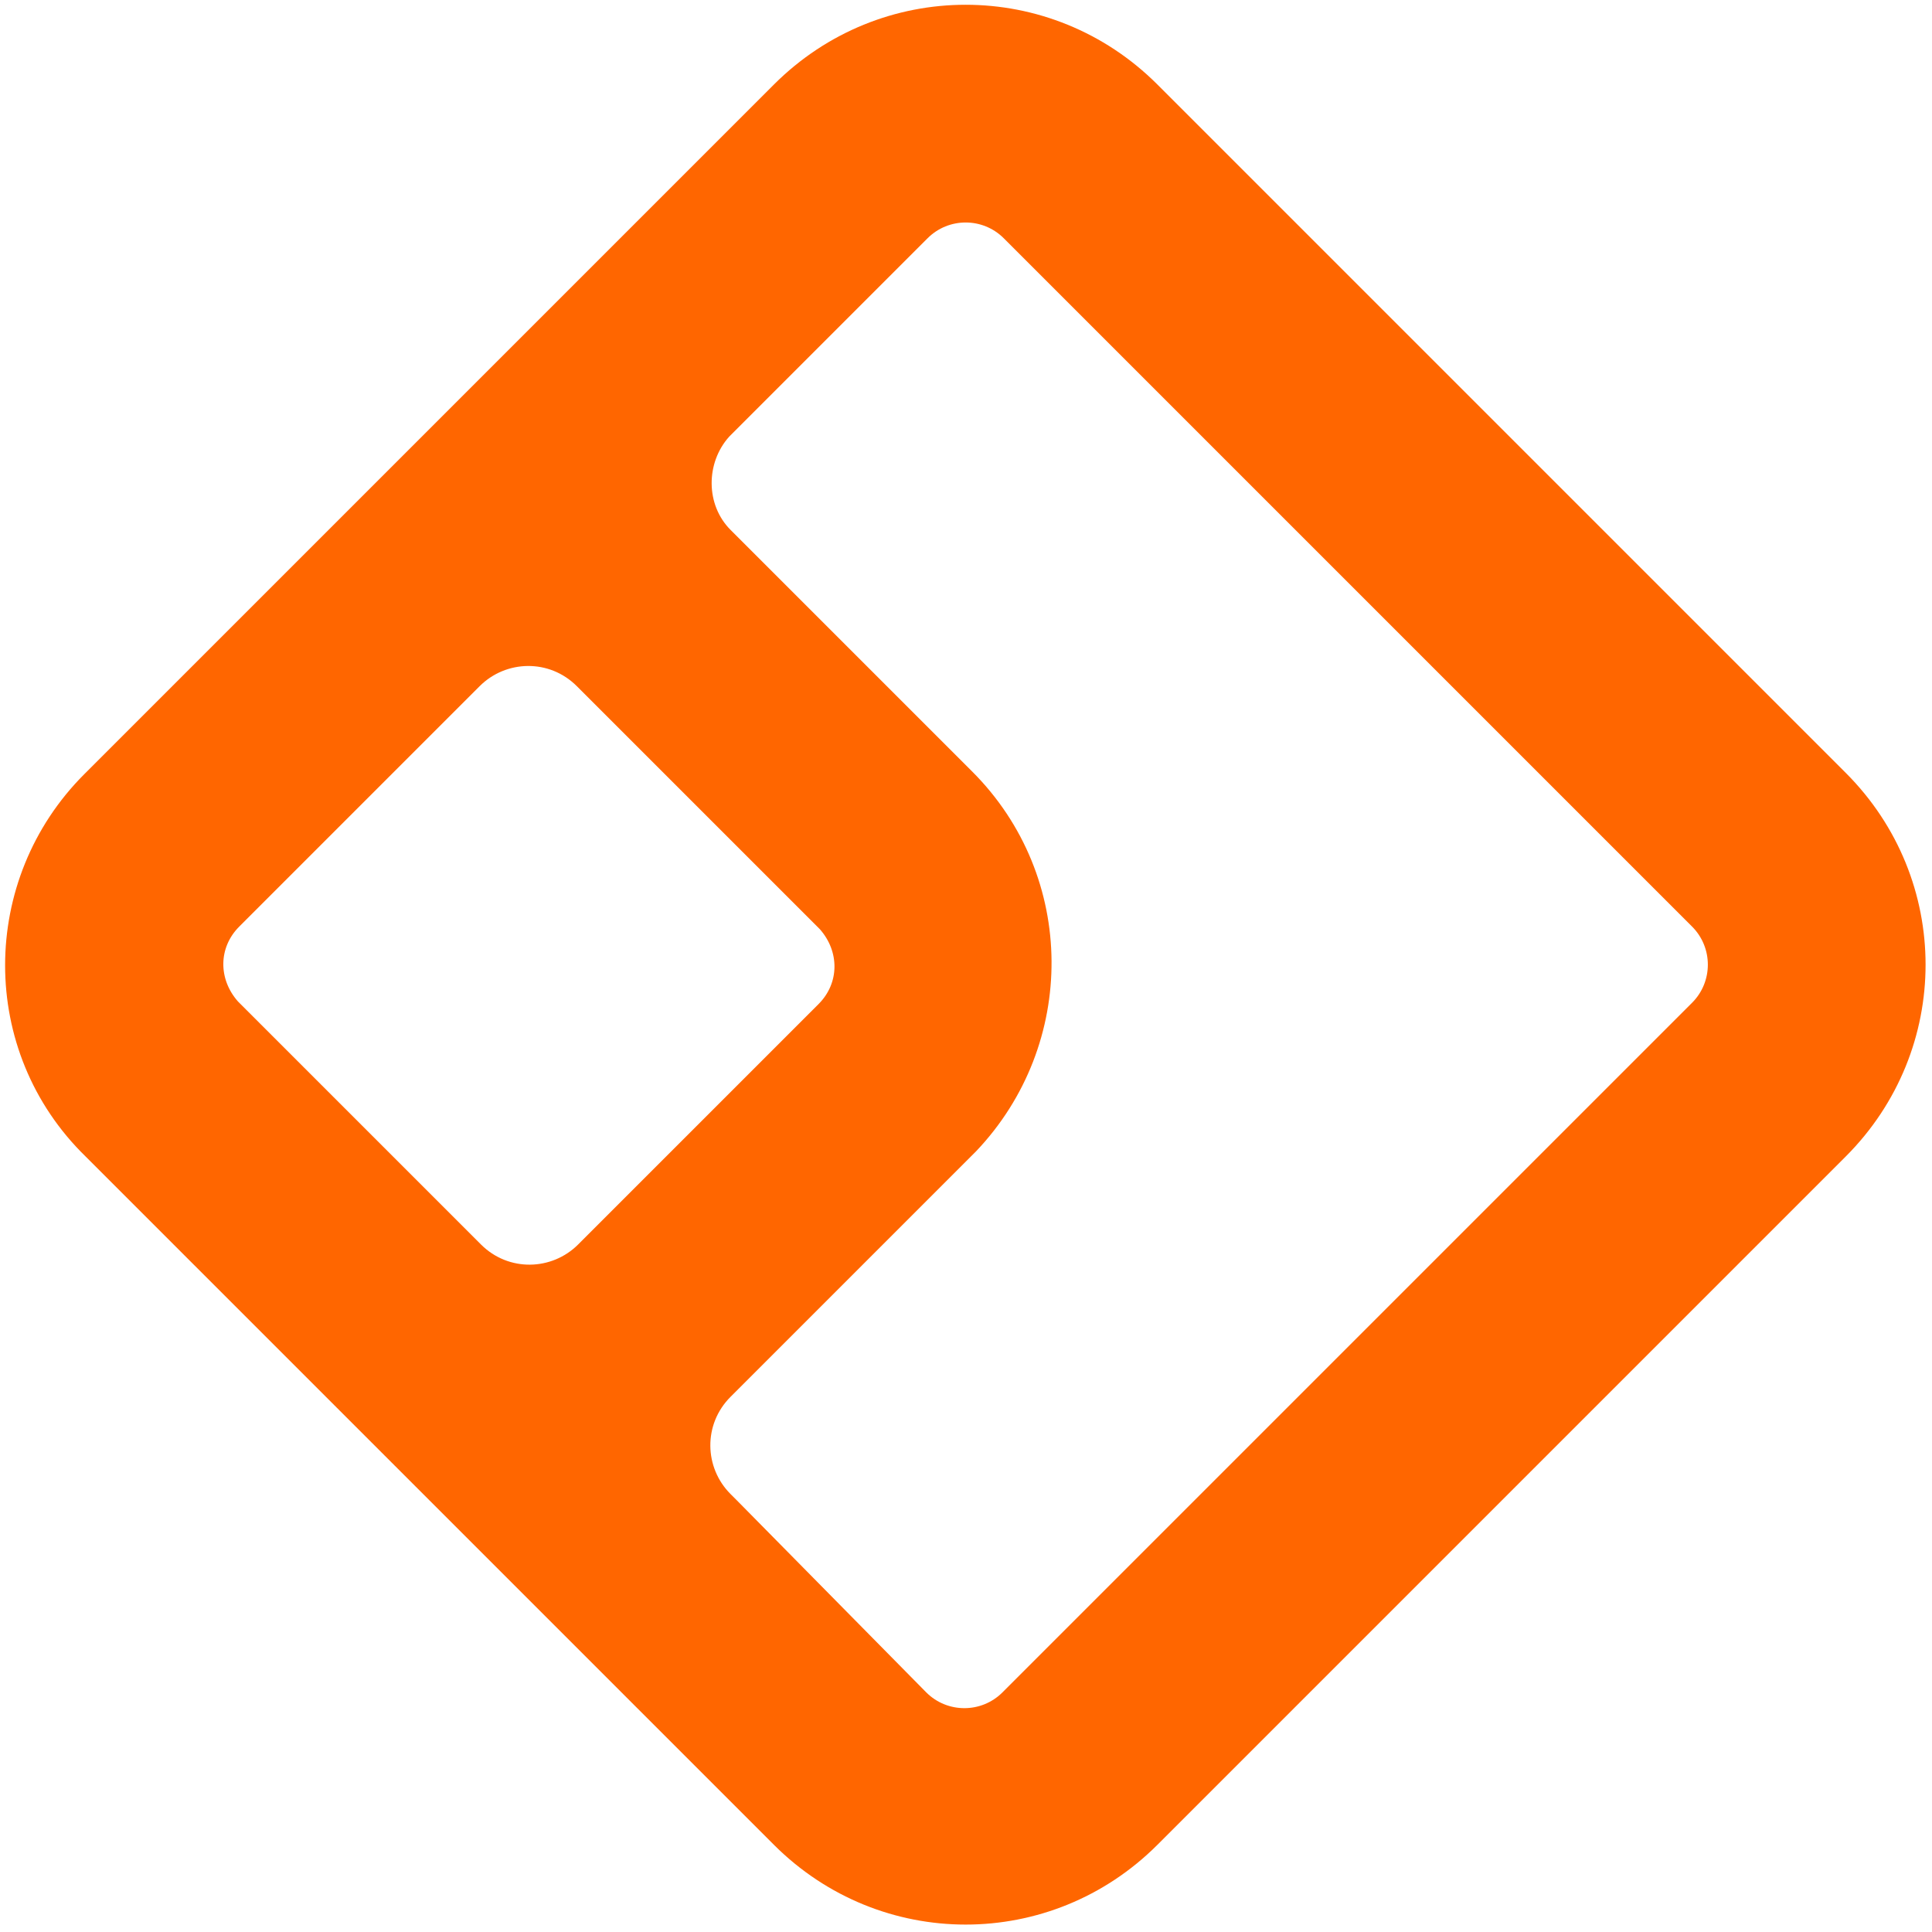 <?xml version="1.0" encoding="utf-8"?>
<!-- Generator: Adobe Illustrator 26.3.1, SVG Export Plug-In . SVG Version: 6.00 Build 0)  -->
<svg version="1.1" id="Ebene_1" xmlns="http://www.w3.org/2000/svg" xmlns:xlink="http://www.w3.org/1999/xlink" x="0px" y="0px"
	 viewBox="0 0 104 104" style="enable-background:new 0 0 104 104;" xml:space="preserve">
<style type="text/css">
	.st0{fill-rule:evenodd;clip-rule:evenodd;fill:#FF6600;}
</style>
<g id="Specifications">
	<g id="Logo" transform="translate(-242, -220)">
		<g id="logo_x2F_facelift-logo-container-copy" transform="translate(236.369, 214.229)">
			
				<g id="Group-3-Copy-42" transform="translate(57.739, 57.739) rotate(45) translate(-57.739, -57.739) translate(16.922, 16.9)">
				<path id="Rectangle-Copy-5" class="st0" d="M66.9,0.1c8.1,0,14.6,6.5,14.6,14.6l0,0v52.4c0,8.1-6.5,14.6-14.6,14.6l0,0H14.5
					C6.4,81.8-0.1,75.2-0.1,67.2l0,0V14.7c0-8.1,6.5-14.6,14.6-14.6l0,0H66.9z M66.9,11.8H14.5c-1.6,0-2.9,1.3-2.9,2.9l0,0v15l0,0
					v0.1c0.1,1.9,1.7,3.5,3.6,3.5l0,0h18.4c8,0,14.4,6.4,14.6,14.3v0.3v17.8c0,0.2,0,0.4,0,0.6c0,2.1,1.7,3.7,3.7,3.7
					c0.2,0,0.3,0,0.5,0l14.5,0.1c1.6,0,2.9-1.3,2.9-2.9l0,0V14.7C69.8,13.1,68.5,11.8,66.9,11.8L66.9,11.8z M33.6,45.1H15.3l0,0
					c-2.1,0-3.7,1.7-3.7,3.7l0,0l0,0v18.3c0,1.6,1.2,2.8,2.8,2.9h0.2h18.2h0.1c2.1,0,3.7-1.7,3.7-3.7l0,0l0,0V48
					c0-1.6-1.2-2.8-2.8-2.9L33.6,45.1z"/>
			</g>
		</g>
	</g>
</g>
</svg>
